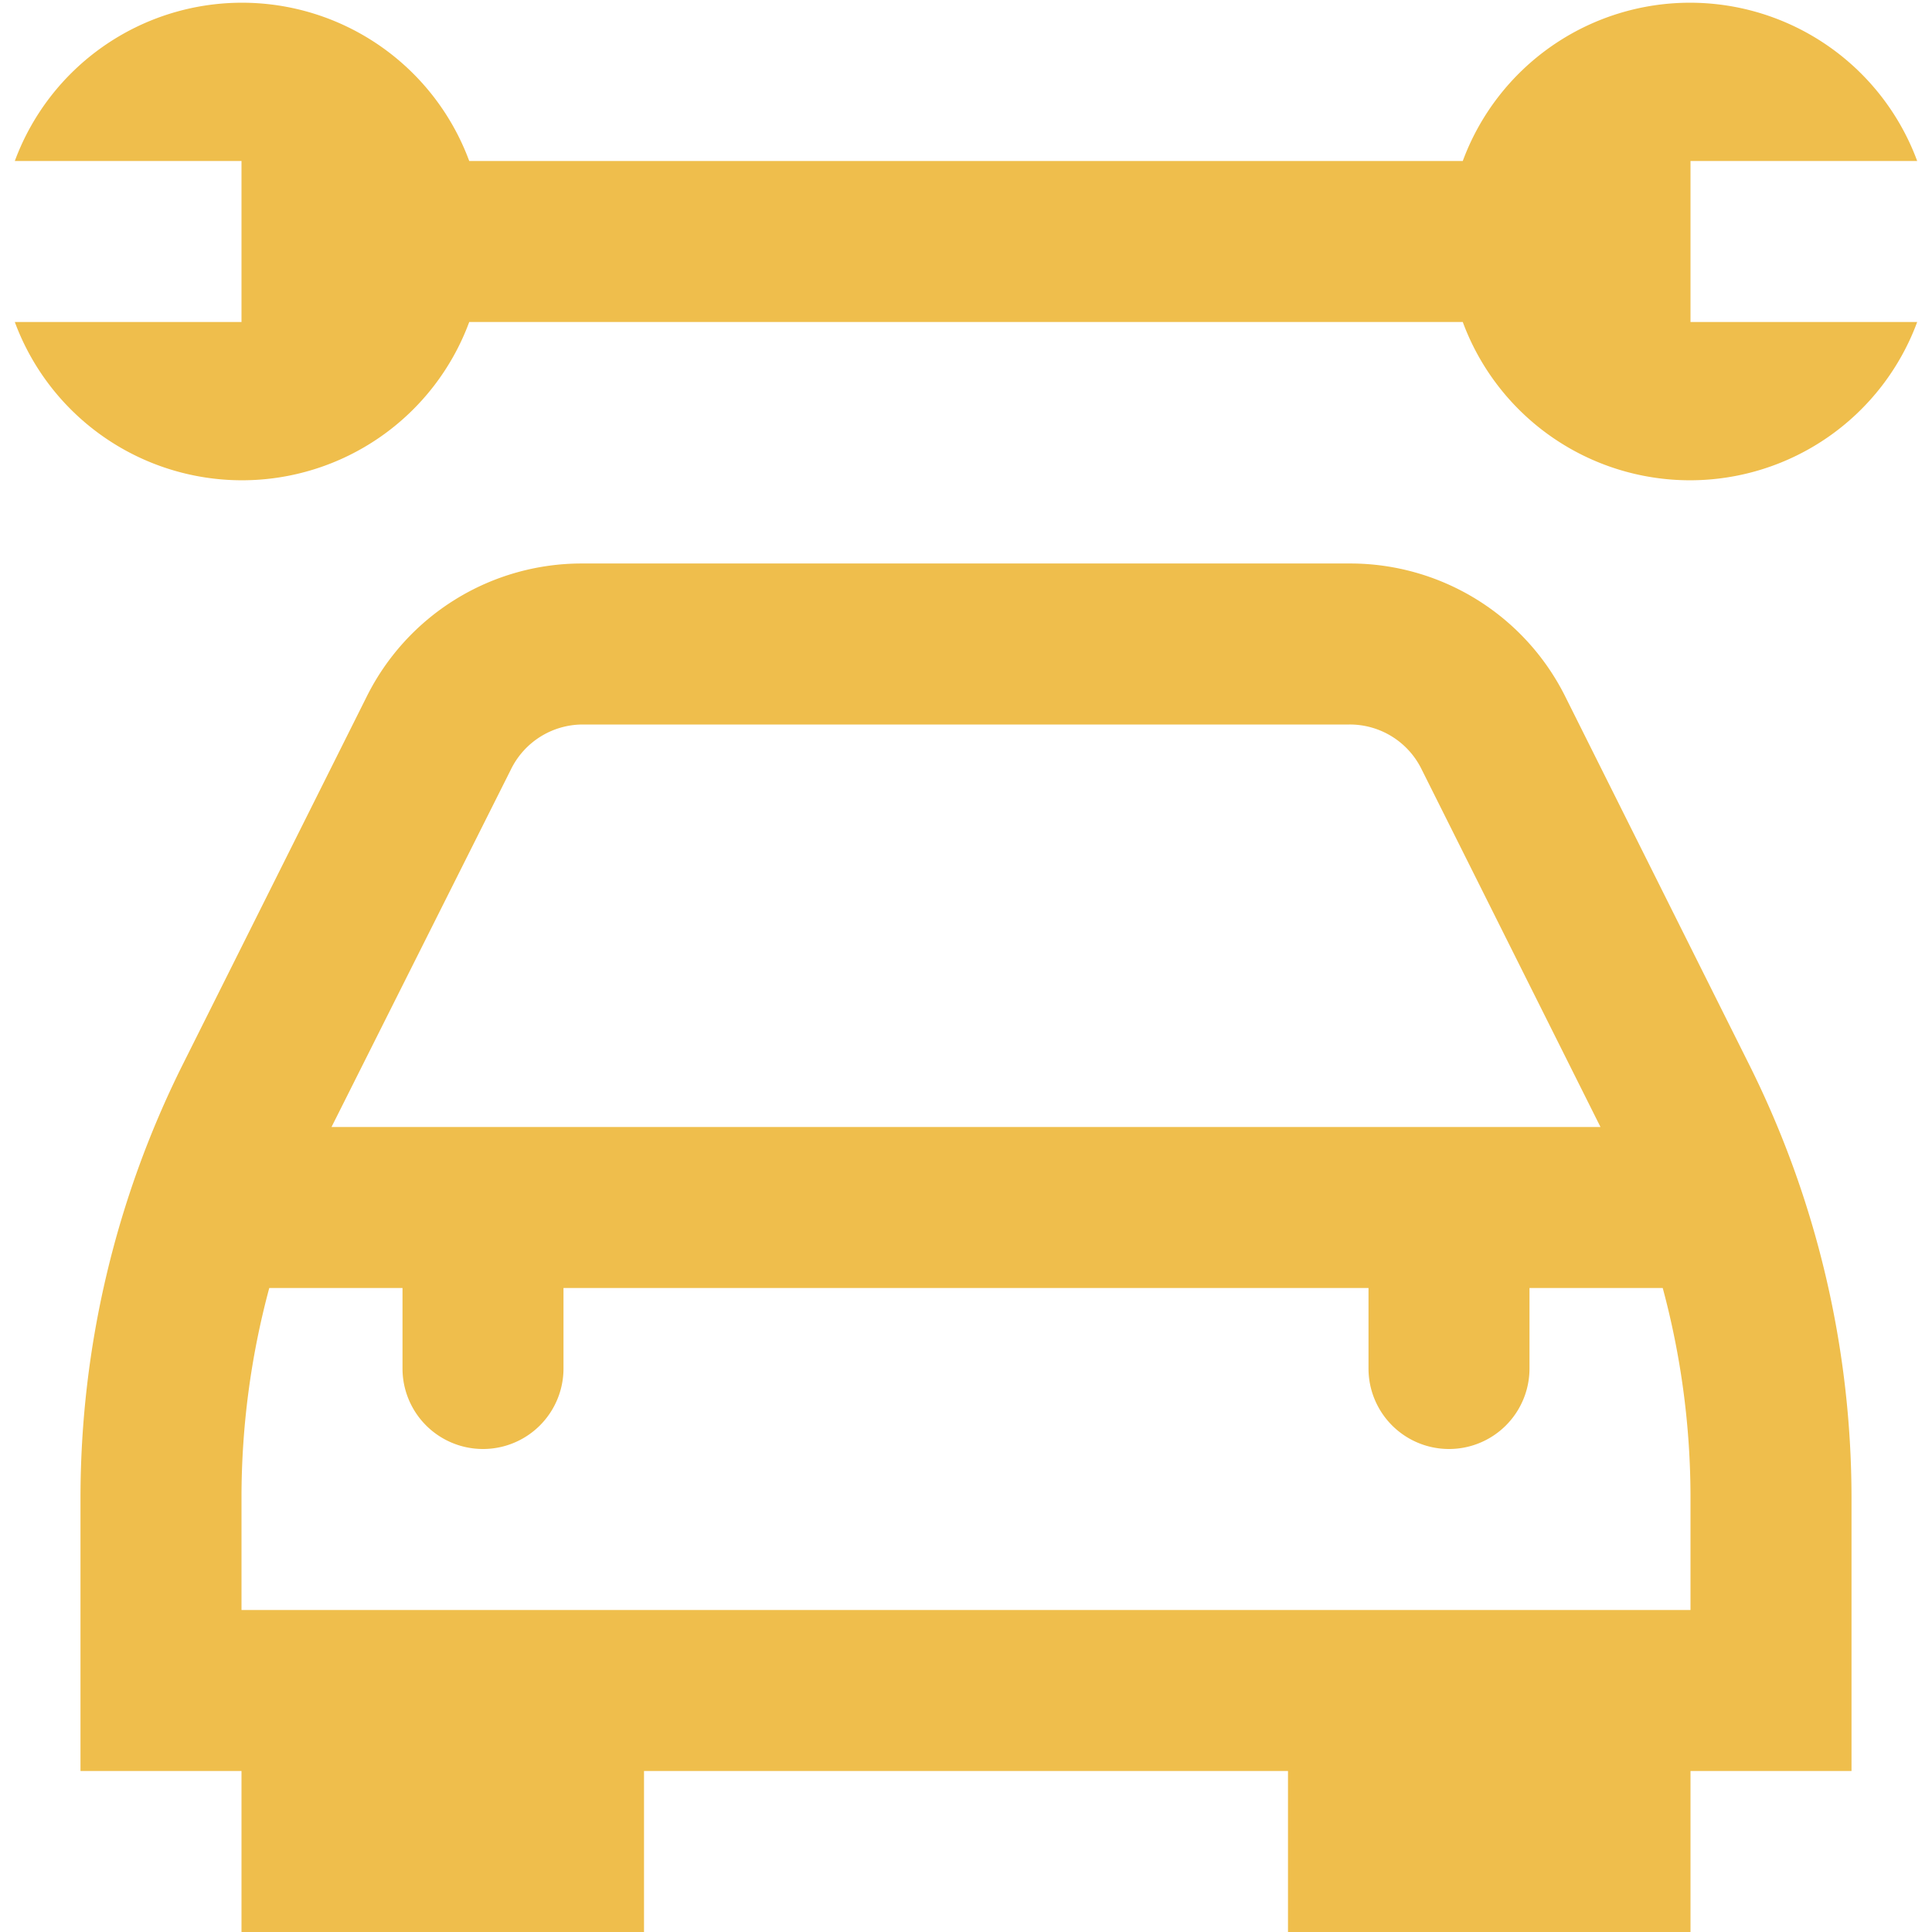 <svg width="80" height="80" fill="none" xmlns="http://www.w3.org/2000/svg"><path d="M64.823 28.86a9.95 9.95 0 00-8.943-5.527H24.12a9.947 9.947 0 00-8.943 5.527L7.557 44.1A40.197 40.197 0 003.333 62v11.333H10V80h16.667v-6.667h26.666V80H70v-6.667h6.667V62a40.197 40.197 0 00-4.224-17.89l-7.62-15.25zm-43.666 3A3.314 3.314 0 0124.12 30h31.76a3.31 3.31 0 012.98 1.843l7.413 14.824H13.727l7.43-14.807zM70 66.667H10V62a33.34 33.34 0 011.15-8.667h5.517v3.334a3.333 3.333 0 006.666 0v-3.334h33.334v3.334a3.333 3.333 0 006.666 0v-3.334h5.517A33.336 33.336 0 0170 62v4.667zm0-53.334h9.387a10.03 10.03 0 01-18.817 0H19.43a10.03 10.03 0 01-18.817 0H10V6.667H.613a10.03 10.03 0 0118.817 0h41.14a10.03 10.03 0 0118.817 0H70v6.666z" fill="#EFBE4C"/></svg>